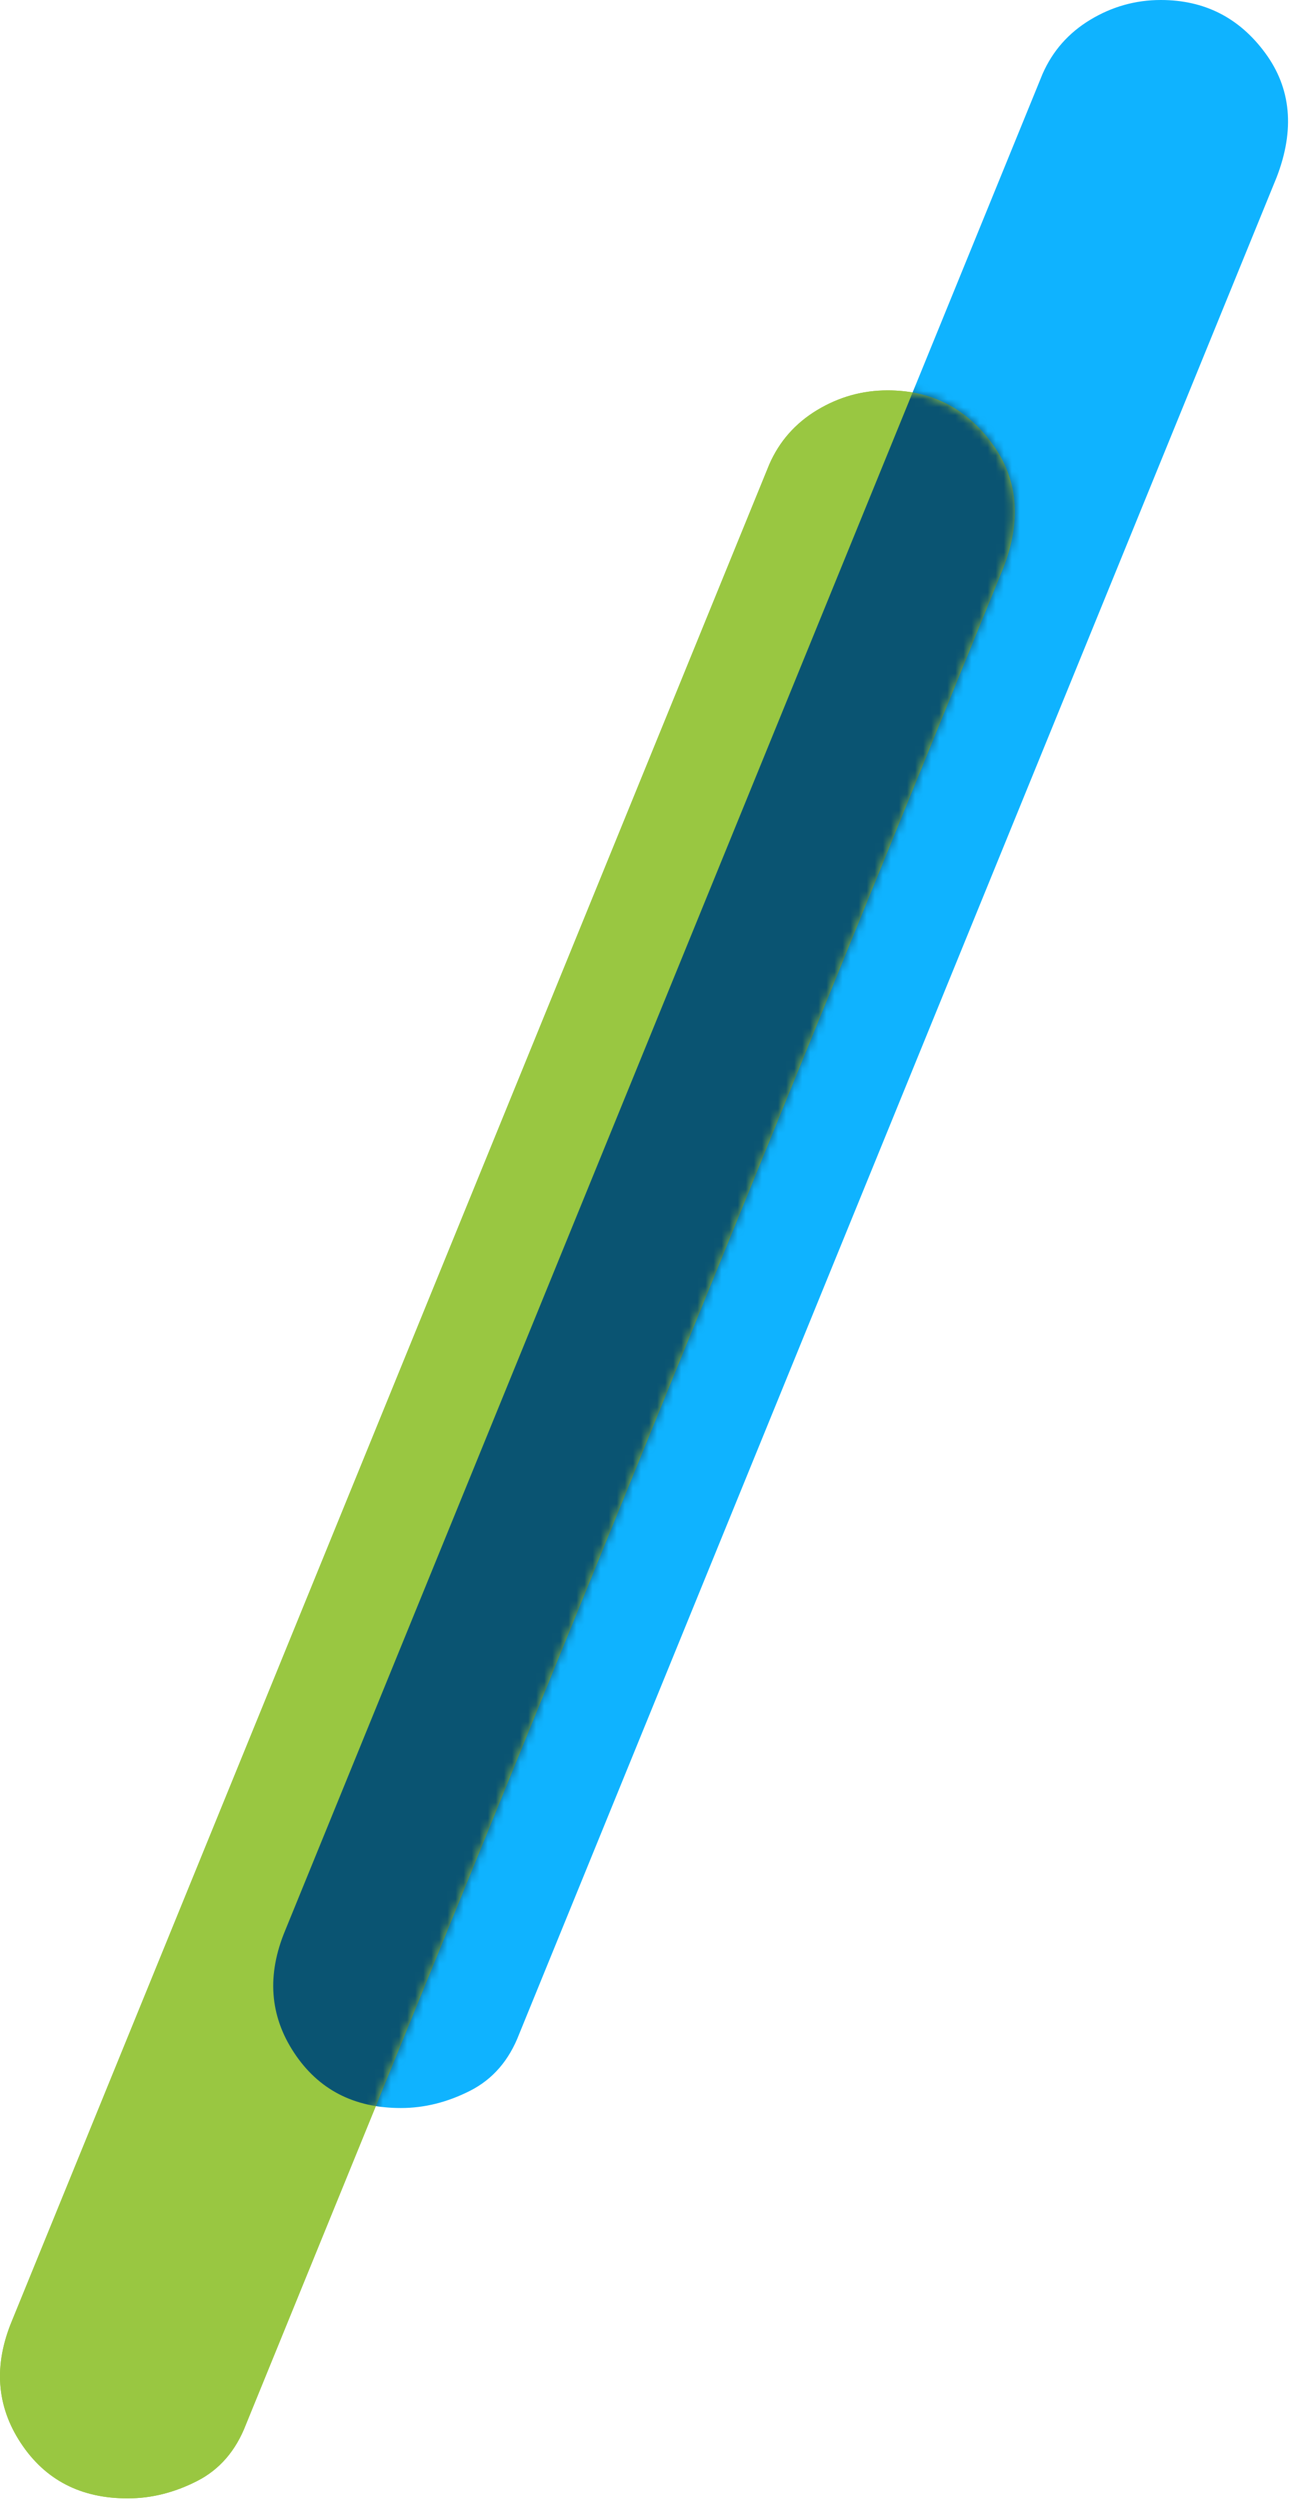 <svg width="160" height="310" viewBox="0 0 160 310" fill="none" xmlns="http://www.w3.org/2000/svg">
<path d="M15.837 309.817C18.75 309.817 21.611 309.104 24.419 307.677C27.228 306.25 29.257 303.906 30.505 300.645L124.444 70.422C126.733 64.511 126.265 59.364 123.04 54.982C119.815 50.599 115.497 48.408 110.088 48.408C106.967 48.408 104.054 49.224 101.349 50.854C98.645 52.485 96.668 54.727 95.42 57.58L1.481 287.804C-0.808 293.307 -0.444 298.352 2.573 302.938C5.59 307.524 10.011 309.817 15.837 309.817Z" fill="#99C741"/>
<path d="M49.725 261.409C52.638 261.409 55.498 260.695 58.307 259.269C61.116 257.842 63.145 255.498 64.393 252.236L158.332 22.013C160.62 16.102 160.152 10.956 156.927 6.573C153.702 2.191 149.385 0 143.976 0C140.855 0 137.942 0.815 135.237 2.446C132.532 4.077 130.556 6.319 129.307 9.172L35.369 239.395C33.08 244.899 33.444 249.943 36.461 254.53C39.478 259.116 43.899 261.409 49.725 261.409Z" fill="#0FB3FF"/>
<path d="M15.837 309.817C18.75 309.817 21.611 309.104 24.419 307.677C27.228 306.25 29.257 303.906 30.505 300.645L124.444 70.422C126.733 64.511 126.265 59.364 123.04 54.982C119.815 50.599 115.497 48.408 110.088 48.408C106.967 48.408 104.054 49.224 101.349 50.854C98.645 52.485 96.668 54.727 95.42 57.58L1.481 287.804C-0.808 293.307 -0.444 298.352 2.573 302.938C5.59 307.524 10.011 309.817 15.837 309.817Z" fill="#99C741"/>
<mask id="mask0_124_82" style="mask-type:luminance" maskUnits="userSpaceOnUse" x="0" y="48" width="126" height="262">
<path d="M15.837 309.817C18.75 309.817 21.611 309.104 24.419 307.677C27.228 306.25 29.257 303.906 30.505 300.645L124.444 70.422C126.733 64.511 126.265 59.364 123.04 54.982C119.815 50.599 115.497 48.408 110.088 48.408C106.967 48.408 104.054 49.224 101.349 50.854C98.645 52.485 96.668 54.727 95.42 57.58L1.481 287.804C-0.808 293.307 -0.444 298.352 2.573 302.938C5.59 307.524 10.011 309.817 15.837 309.817Z" fill="white"/>
</mask>
<g mask="url(#mask0_124_82)">
<path d="M49.725 261.409C52.638 261.409 55.498 260.695 58.307 259.269C61.116 257.842 63.145 255.498 64.393 252.236L158.332 22.013C160.62 16.102 160.152 10.956 156.927 6.573C153.702 2.191 149.385 0 143.976 0C140.855 0 137.942 0.815 135.237 2.446C132.532 4.077 130.556 6.319 129.307 9.172L35.369 239.395C33.08 244.899 33.444 249.943 36.461 254.53C39.478 259.116 43.899 261.409 49.725 261.409Z" fill="#0A5472"/>
</g>
</svg>
